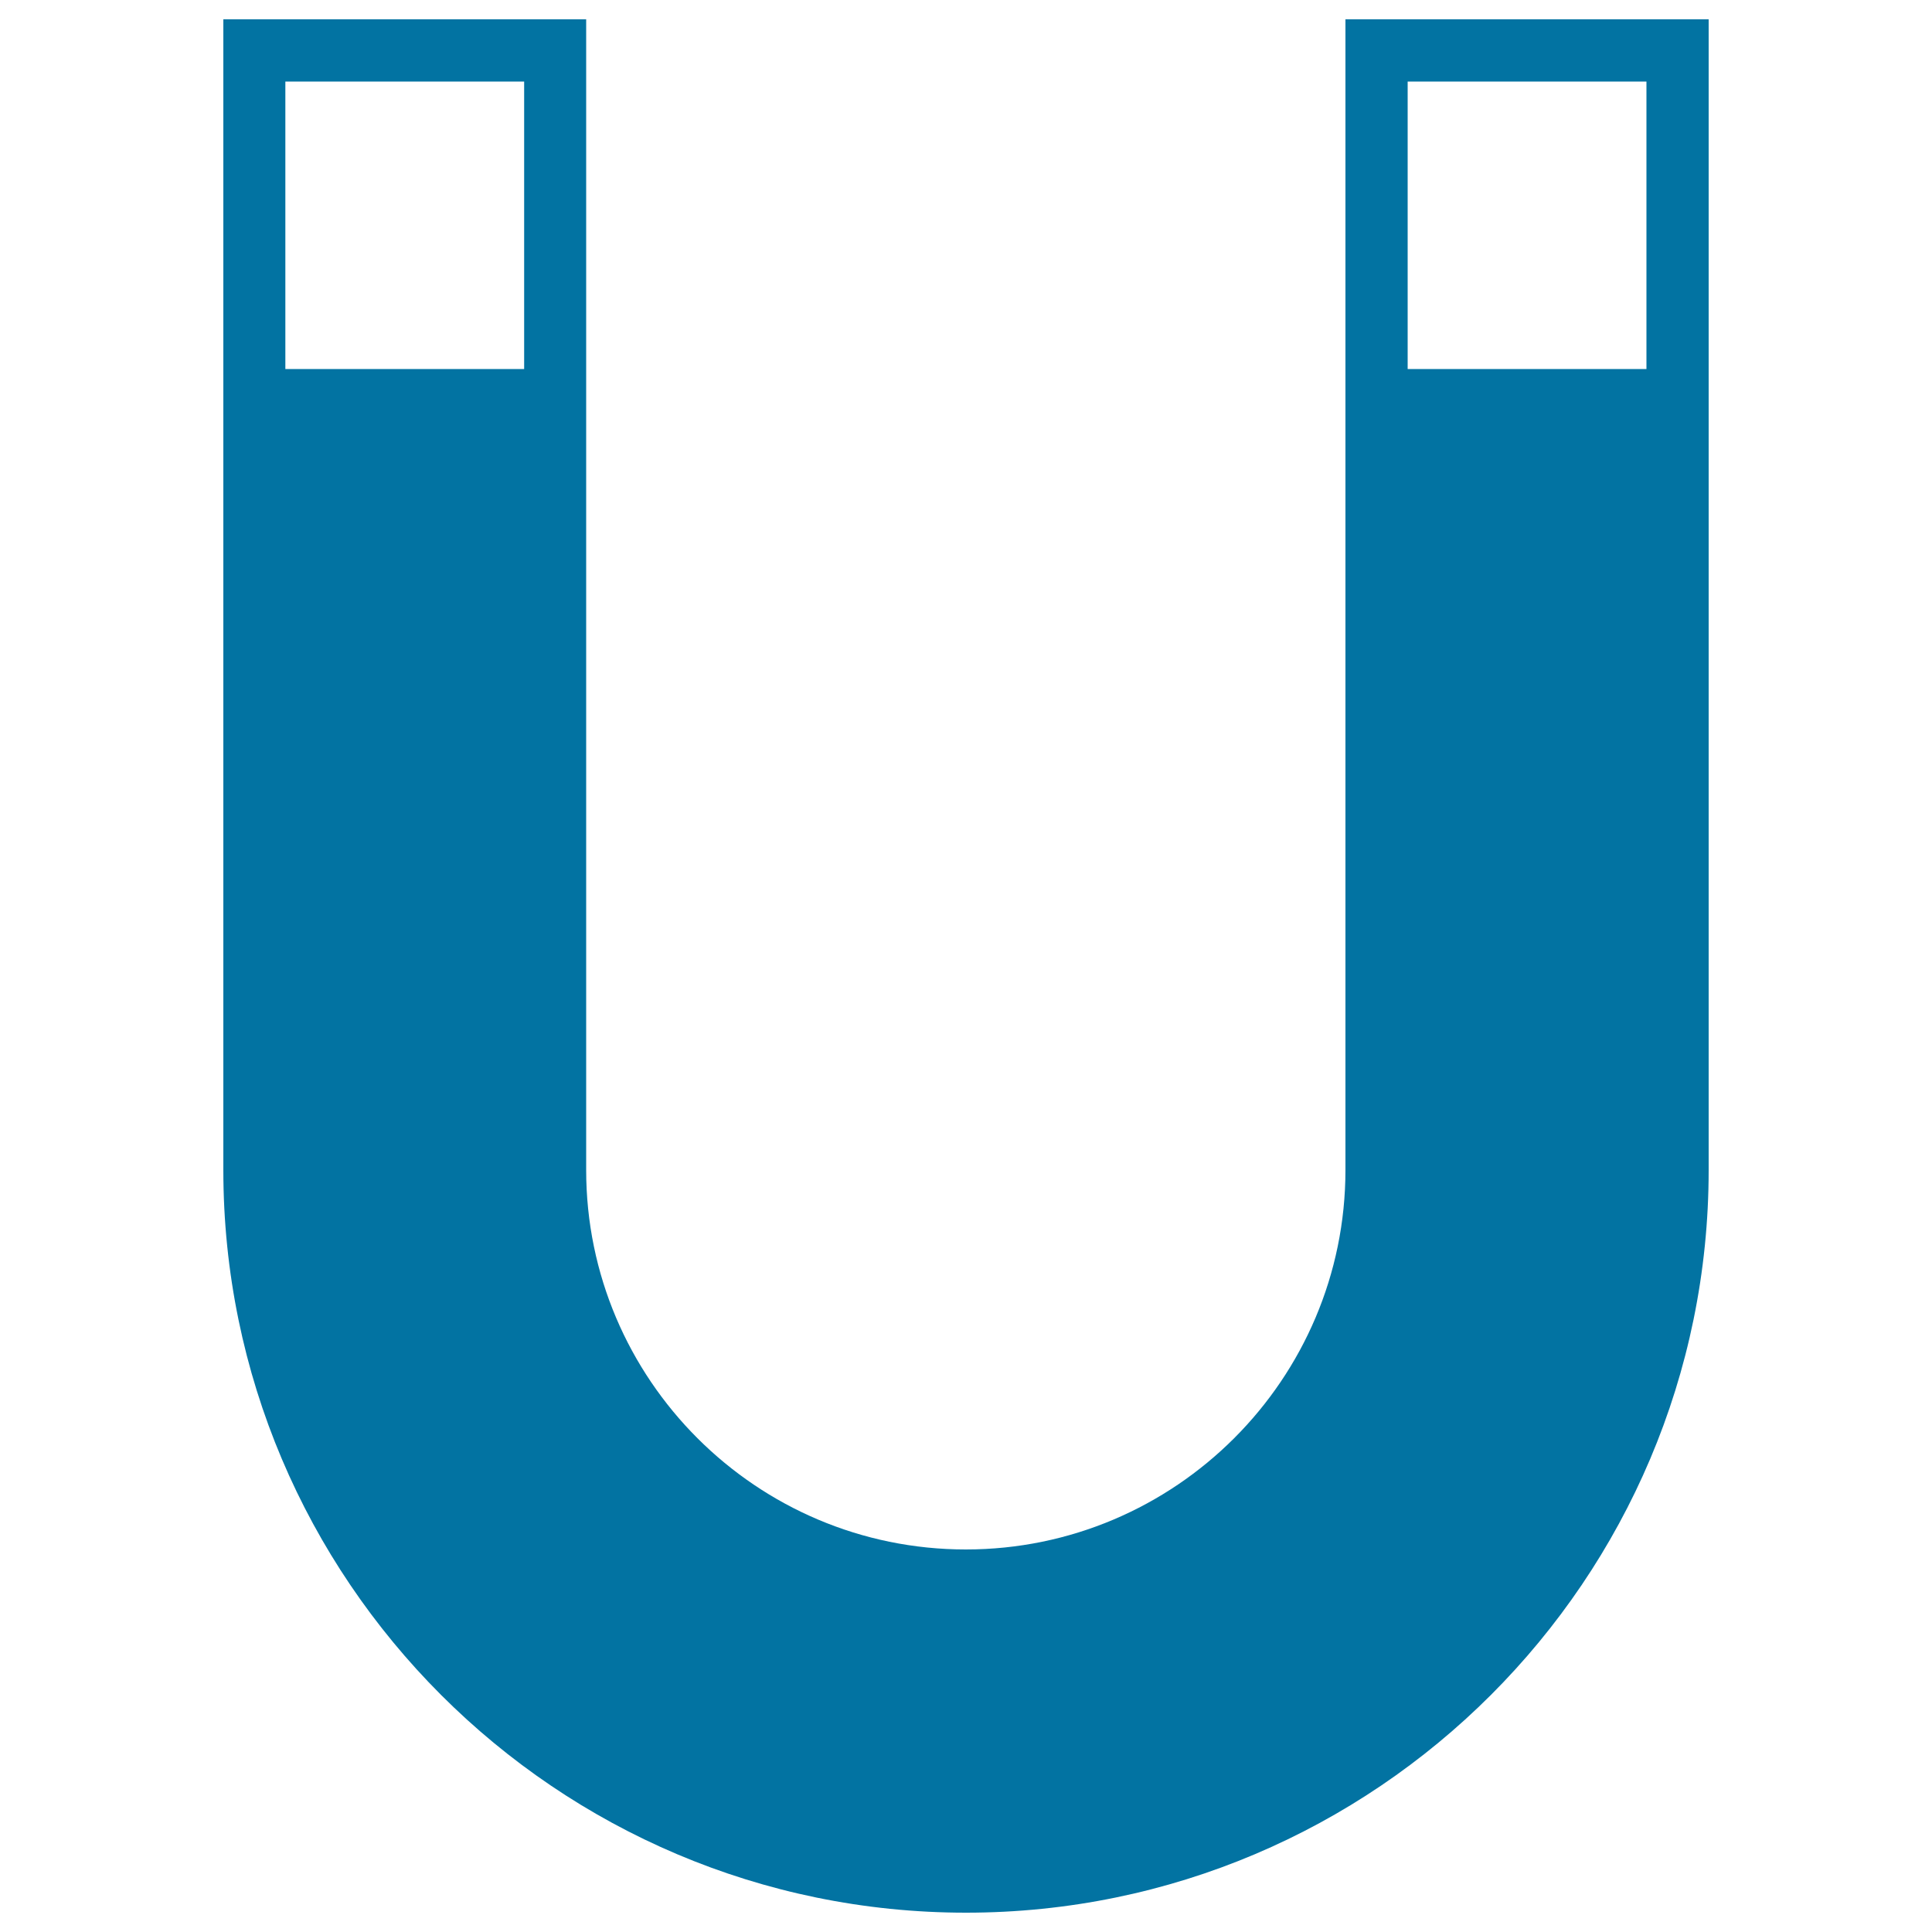<svg xmlns="http://www.w3.org/2000/svg" viewBox="0 0 1000 1000" style="fill:#0273a2">
<title>Hanover Metro Logo SVG icon</title>
<g><path d="M696.4,10v206.3v6.8v382.5c0,108.3-88.1,196.4-196.5,196.4s-196.5-88.1-196.5-196.4V223.1v-6.8V10H115.6v206.3v6.8v382.5C115.6,817.6,288,990,500,990s384.4-172.4,384.4-384.4V223.1v-6.8V10H696.4z M147.7,42.2h123.6v148.8H147.7V42.2z M728.6,42.2h123.6v148.8H728.6V42.2z"/></g>
</svg>